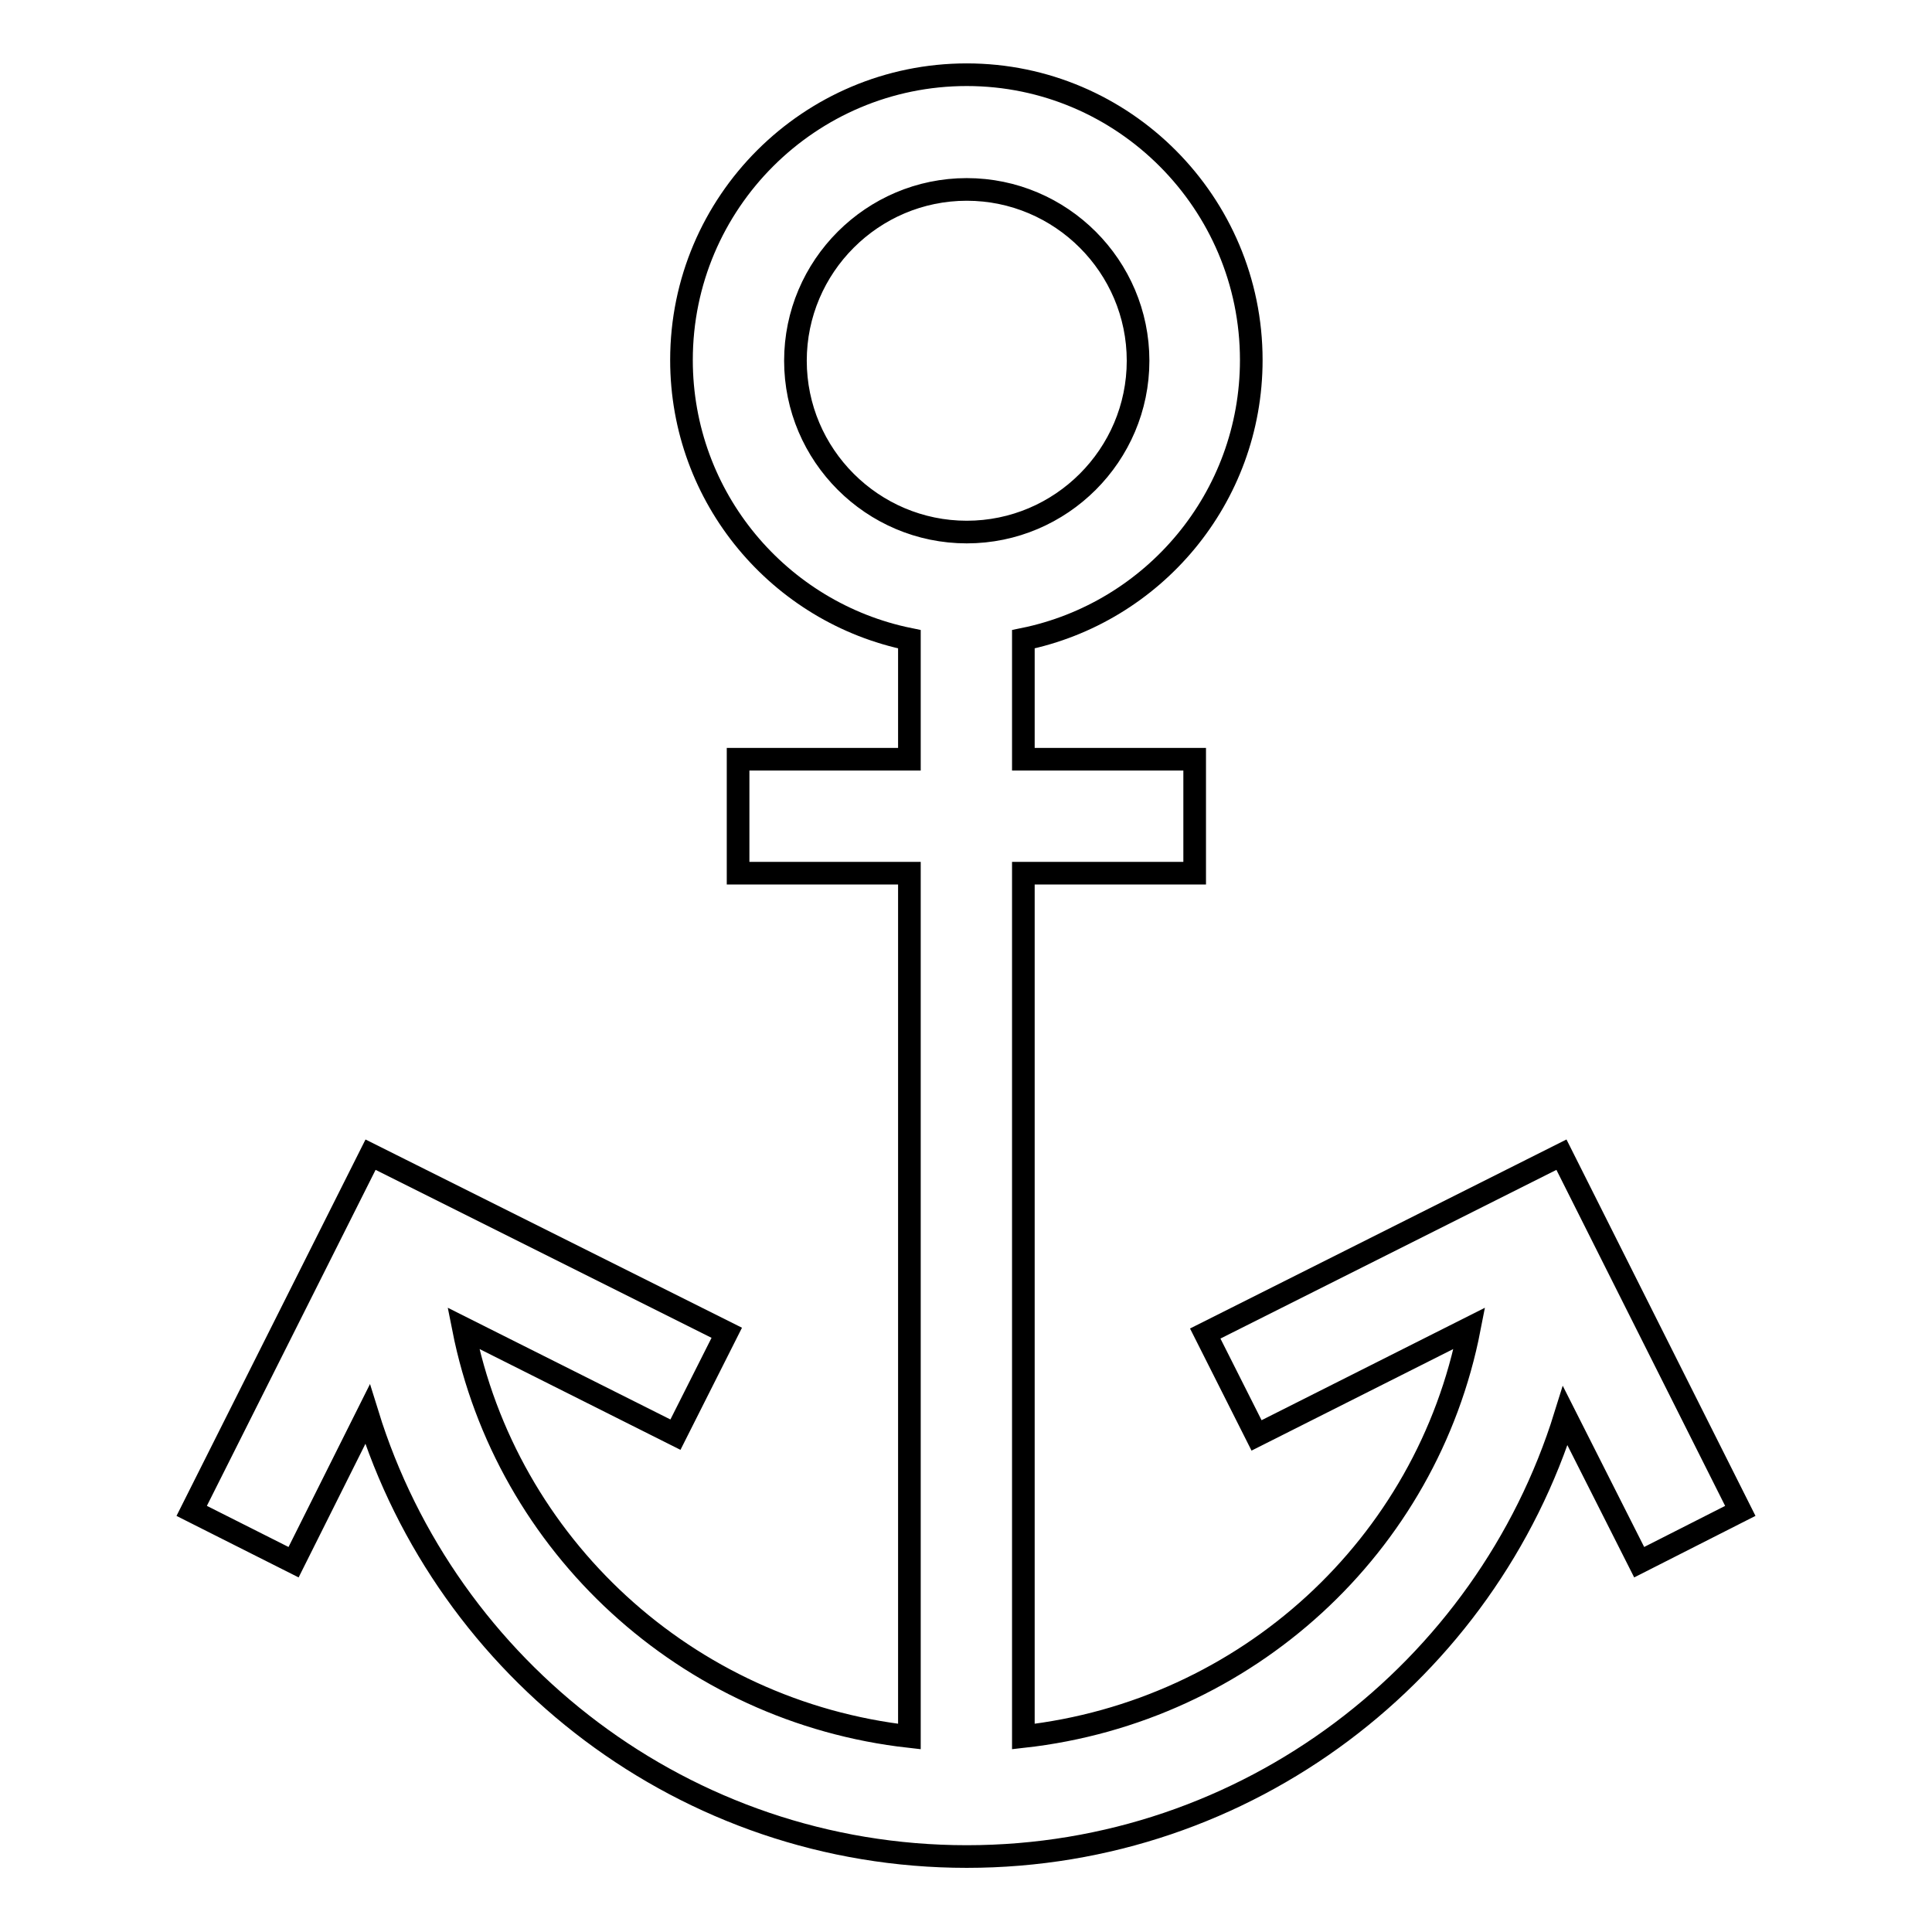 <?xml version="1.0" encoding="utf-8"?>
<!-- Svg Vector Icons : http://www.onlinewebfonts.com/icon -->
<!DOCTYPE svg PUBLIC "-//W3C//DTD SVG 1.1//EN" "http://www.w3.org/Graphics/SVG/1.1/DTD/svg11.dtd">
<svg version="1.1" xmlns="http://www.w3.org/2000/svg" xmlns:xlink="http://www.w3.org/1999/xlink" x="0px" y="0px" viewBox="0 0 256 256" enable-background="new 0 0 256 256" xml:space="preserve">
<g><g><path stroke-width="3" fill-opacity="0" stroke="#000000"  d="M230.6,200.2L206.9,153l-47.2,23.7l6.8,13.5l28.2-14.2c-5.6,28.8-29.5,50.8-59.1,54.1V115.7h22.7v-15.1h-22.7V84.7c17.2-3.5,30.2-18.7,30.2-37c0-20.8-16.9-37.8-37.7-37.8c-20.8,0-37.8,16.9-37.8,37.8c0,18.3,13,33.5,30.2,37v15.9H97.8v15.1h22.7v114.4C91,226.8,67.1,204.8,61.4,176l28.1,14.1l6.8-13.5L49.1,153l-23.7,47.2l13.5,6.8l9.8-19.6c10.5,33.9,42.1,58.6,79.4,58.6c37.2,0,68.8-24.6,79.3-58.4l9.8,19.4L230.6,200.2L230.6,200.2z M105.4,47.8c0-12.5,10.2-22.7,22.7-22.7s22.7,10.2,22.7,22.7c0,12.5-10.2,22.7-22.7,22.7S105.4,60.3,105.4,47.8z"/></g></g>
</svg>